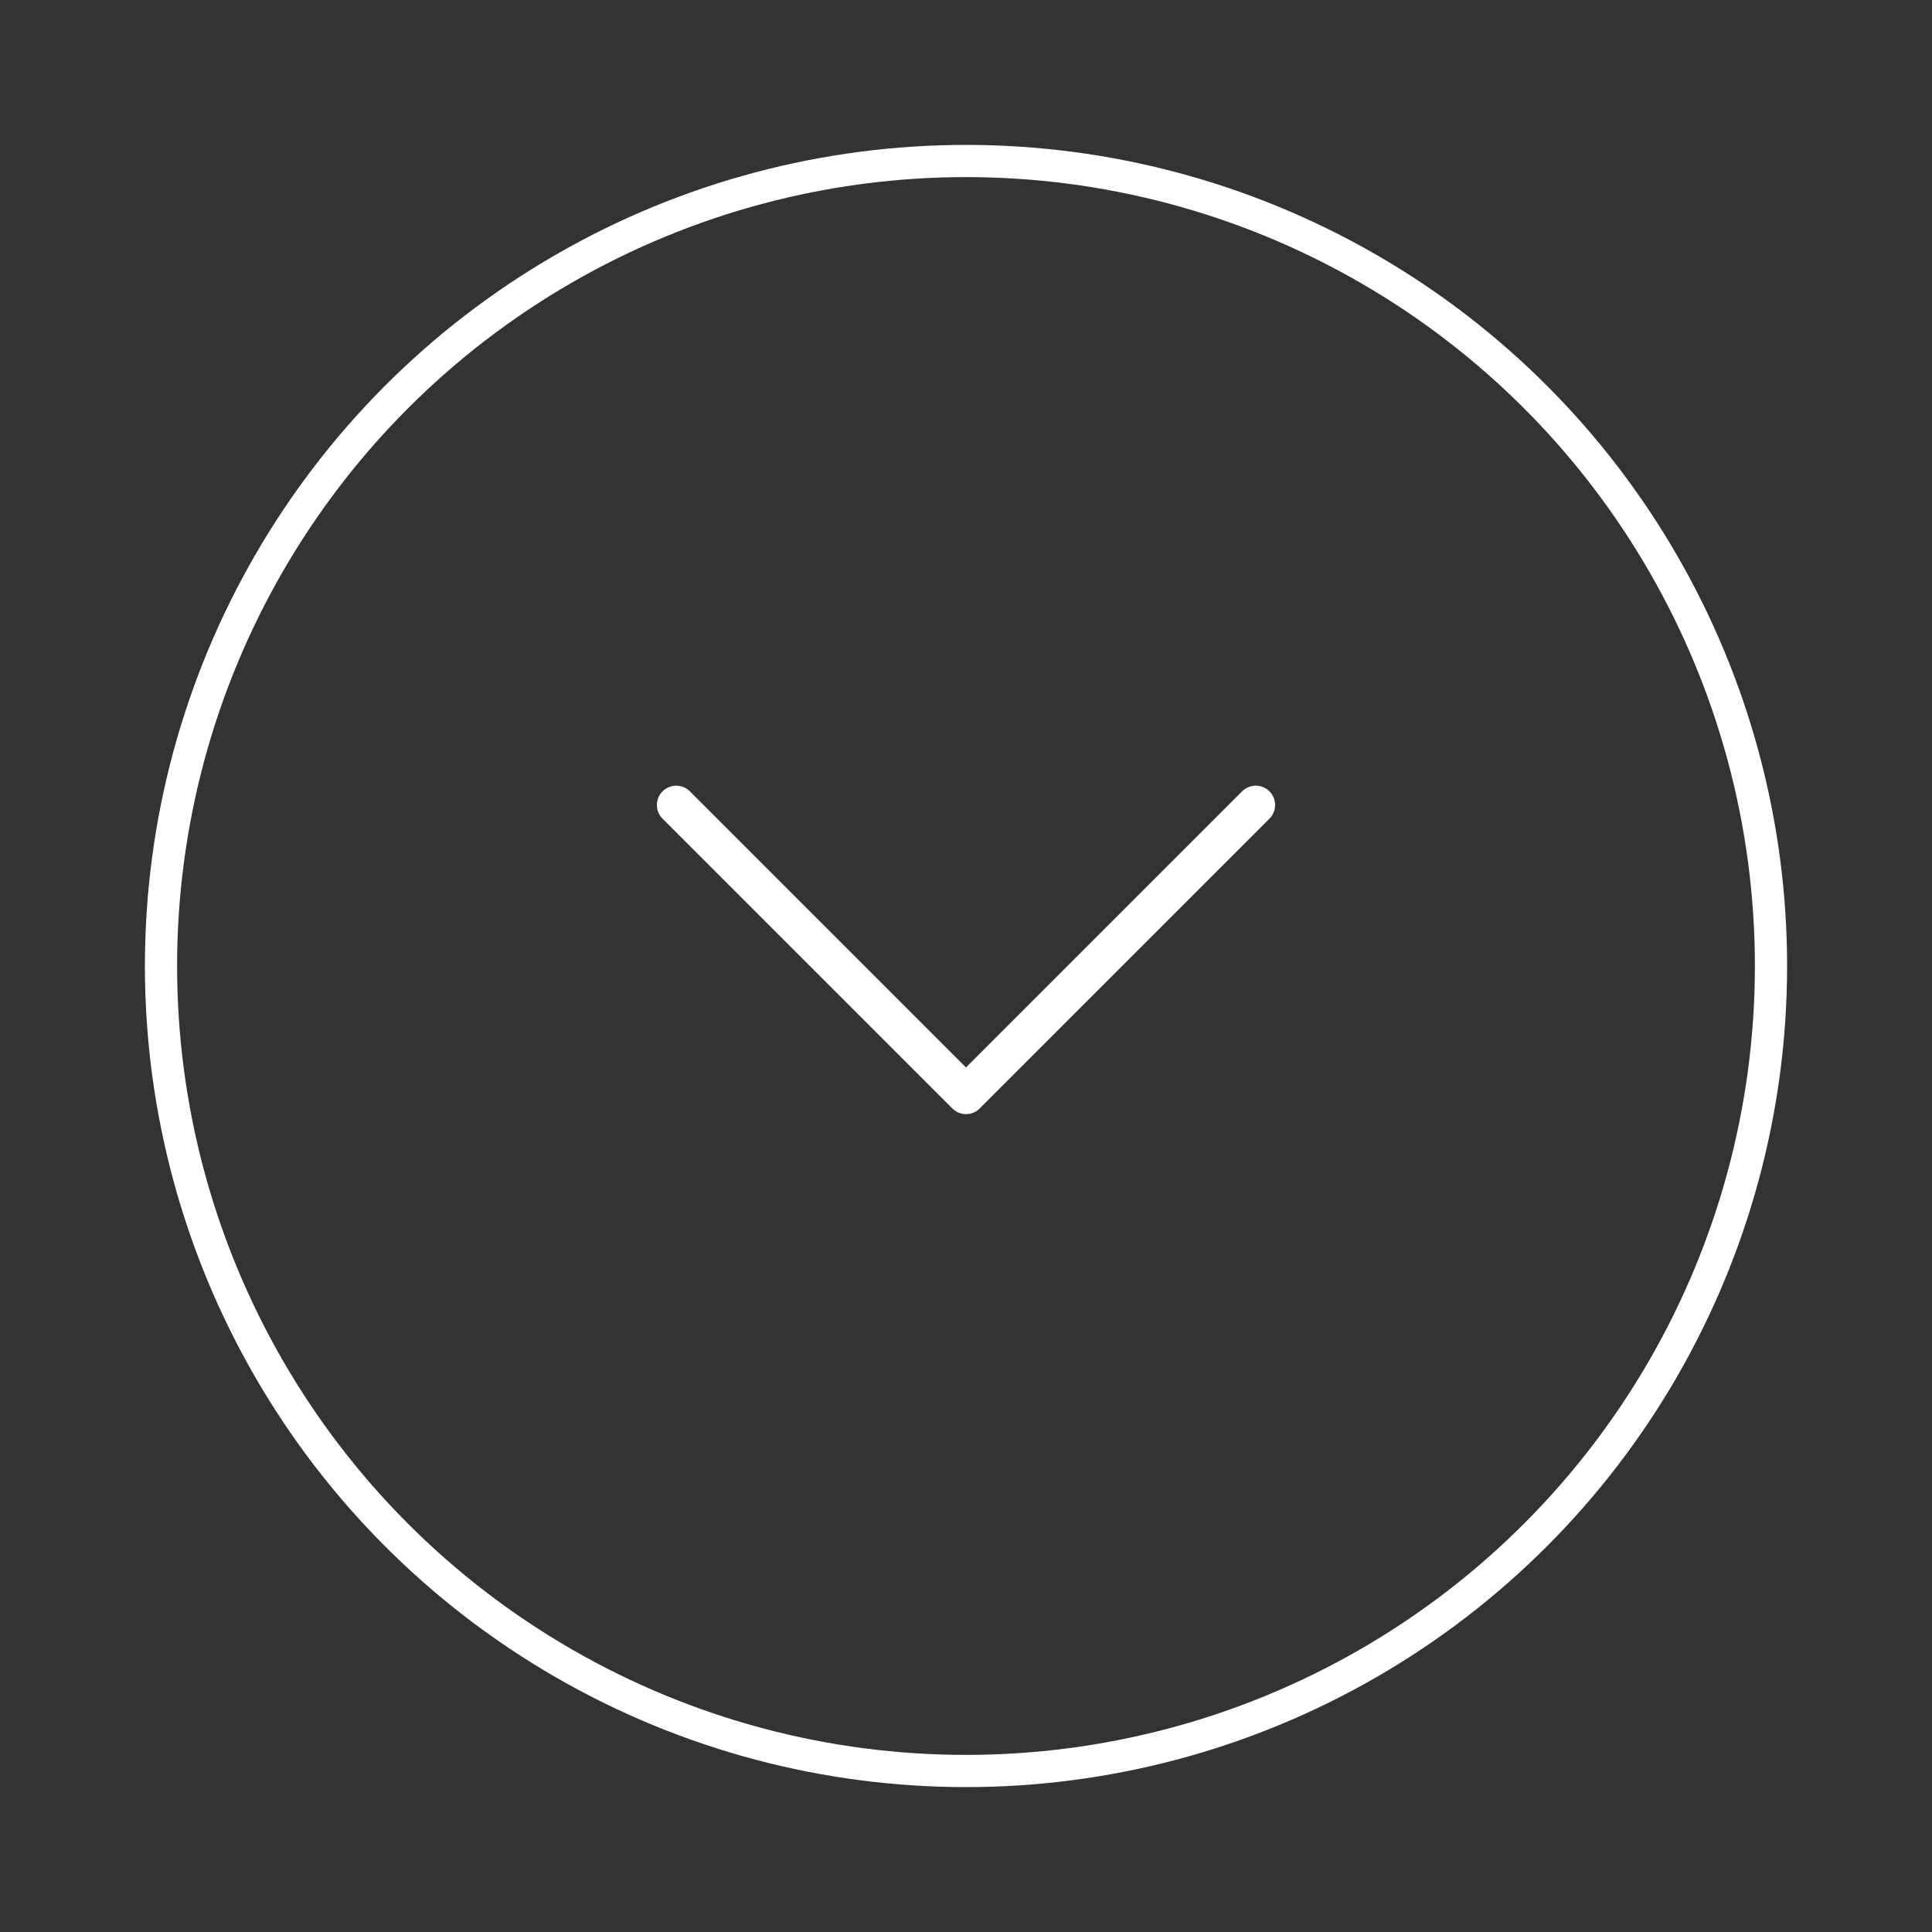 <?xml version="1.0" encoding="UTF-8"?> <svg xmlns="http://www.w3.org/2000/svg" xmlns:xlink="http://www.w3.org/1999/xlink" version="1.1" id="Capa_1" x="0px" y="0px" viewBox="0 0 60 60" xml:space="preserve" style="width: 50px; height: 50px;"><rect x="0" y="0" width="60" height="60" fill="#333333" stroke="none"/> <style type="text/css"> .st100 { fill: none; stroke: #FFFFFF; stroke-miterlimit: 10; } .st101 { fill: none; stroke: #FFFFFF; stroke-width: 1.2; stroke-linecap: round; stroke-linejoin: round; stroke-miterlimit: 10; transform-origin: center; animation: slideDown 2s ease-in-out infinite; } @keyframes slideDown { 0% { transform: translateY(0) scaleY(1); opacity: 0.4; } 50% { transform: translateY(8px) scaleY(1.1); opacity: 1; } 100% { transform: translateY(0) scaleY(1); opacity: 0.4; } } </style> <circle class="st100" cx="30" cy="30" r="25"></circle> <polyline class="st101" points="21,25 30,34 39,25"></polyline> </svg> 
